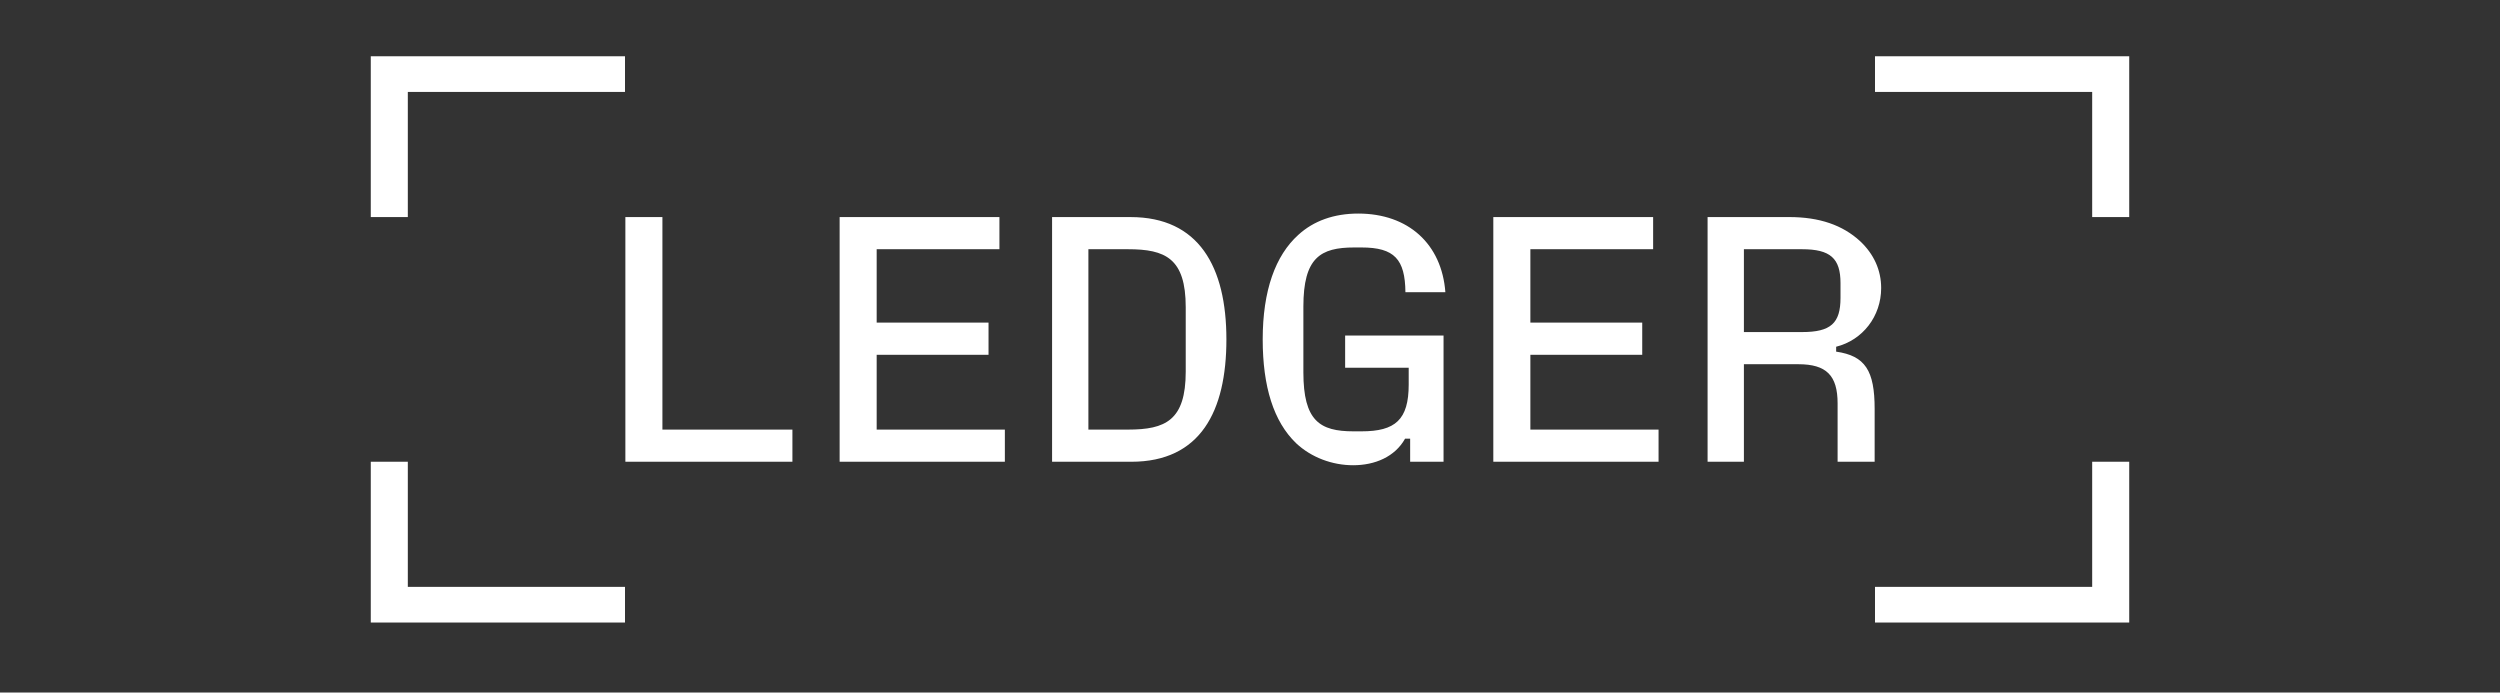 <svg xmlns="http://www.w3.org/2000/svg" width="148" height="41" viewBox="0 0 148 41" fill="none"><rect x="0" y="0" width="148" height="41" fill="#333333" stroke="none"/><path d="M111 34.744V36.854H126.05V27.336H123.857V34.744H111ZM111 3.331V5.442H123.857V12.85H126.05V3.331H111ZM103.239 19.658V14.754H106.679C108.356 14.754 108.958 15.292 108.958 16.762V17.631C108.958 19.141 108.378 19.658 106.679 19.658H103.239ZM108.7 20.527C110.269 20.134 111.365 18.727 111.365 17.051C111.365 15.996 110.936 15.044 110.119 14.278C109.087 13.326 107.71 12.85 105.926 12.85H101.089V27.335H103.239V21.562H106.464C108.119 21.562 108.786 22.224 108.786 23.88V27.336H110.979V24.211C110.979 21.935 110.42 21.066 108.7 20.817V20.527ZM90.598 21.003H97.22V19.099H90.598V14.754H97.865V12.85H88.404V27.335H98.187V25.432H90.598V21.003ZM83.395 21.769V22.762C83.395 24.852 82.6 25.535 80.6 25.535H80.127C78.128 25.535 77.16 24.914 77.16 22.038V18.147C77.16 15.251 78.171 14.65 80.17 14.65H80.6C82.556 14.65 83.18 15.354 83.201 17.299H85.566C85.351 14.443 83.373 12.643 80.406 12.643C78.966 12.643 77.762 13.078 76.859 13.905C75.505 15.126 74.752 17.196 74.752 20.093C74.752 22.886 75.397 24.956 76.73 26.238C77.633 27.087 78.88 27.542 80.106 27.542C81.395 27.542 82.578 27.045 83.18 25.97H83.481V27.335H85.458V19.865H79.632V21.769H83.395ZM64.433 14.754H66.777C68.991 14.754 70.195 15.292 70.195 18.189V21.996C70.195 24.893 68.991 25.432 66.777 25.432H64.433V14.754ZM66.97 27.336C71.076 27.336 72.603 24.335 72.603 20.093C72.603 15.789 70.969 12.851 66.927 12.851H62.283V27.336H66.97ZM51.899 21.003H58.521V19.099H51.899V14.754H59.166V12.85H49.706V27.335H59.488V25.432H51.899V21.003ZM39.215 12.85H37.022V27.335H46.911V25.432H39.215V12.85ZM21.95 27.336V36.855H37V34.744H24.143V27.336H21.95ZM21.95 3.331V12.85H24.143V5.442H37V3.331L21.95 3.331Z" fill="white"></path></svg>